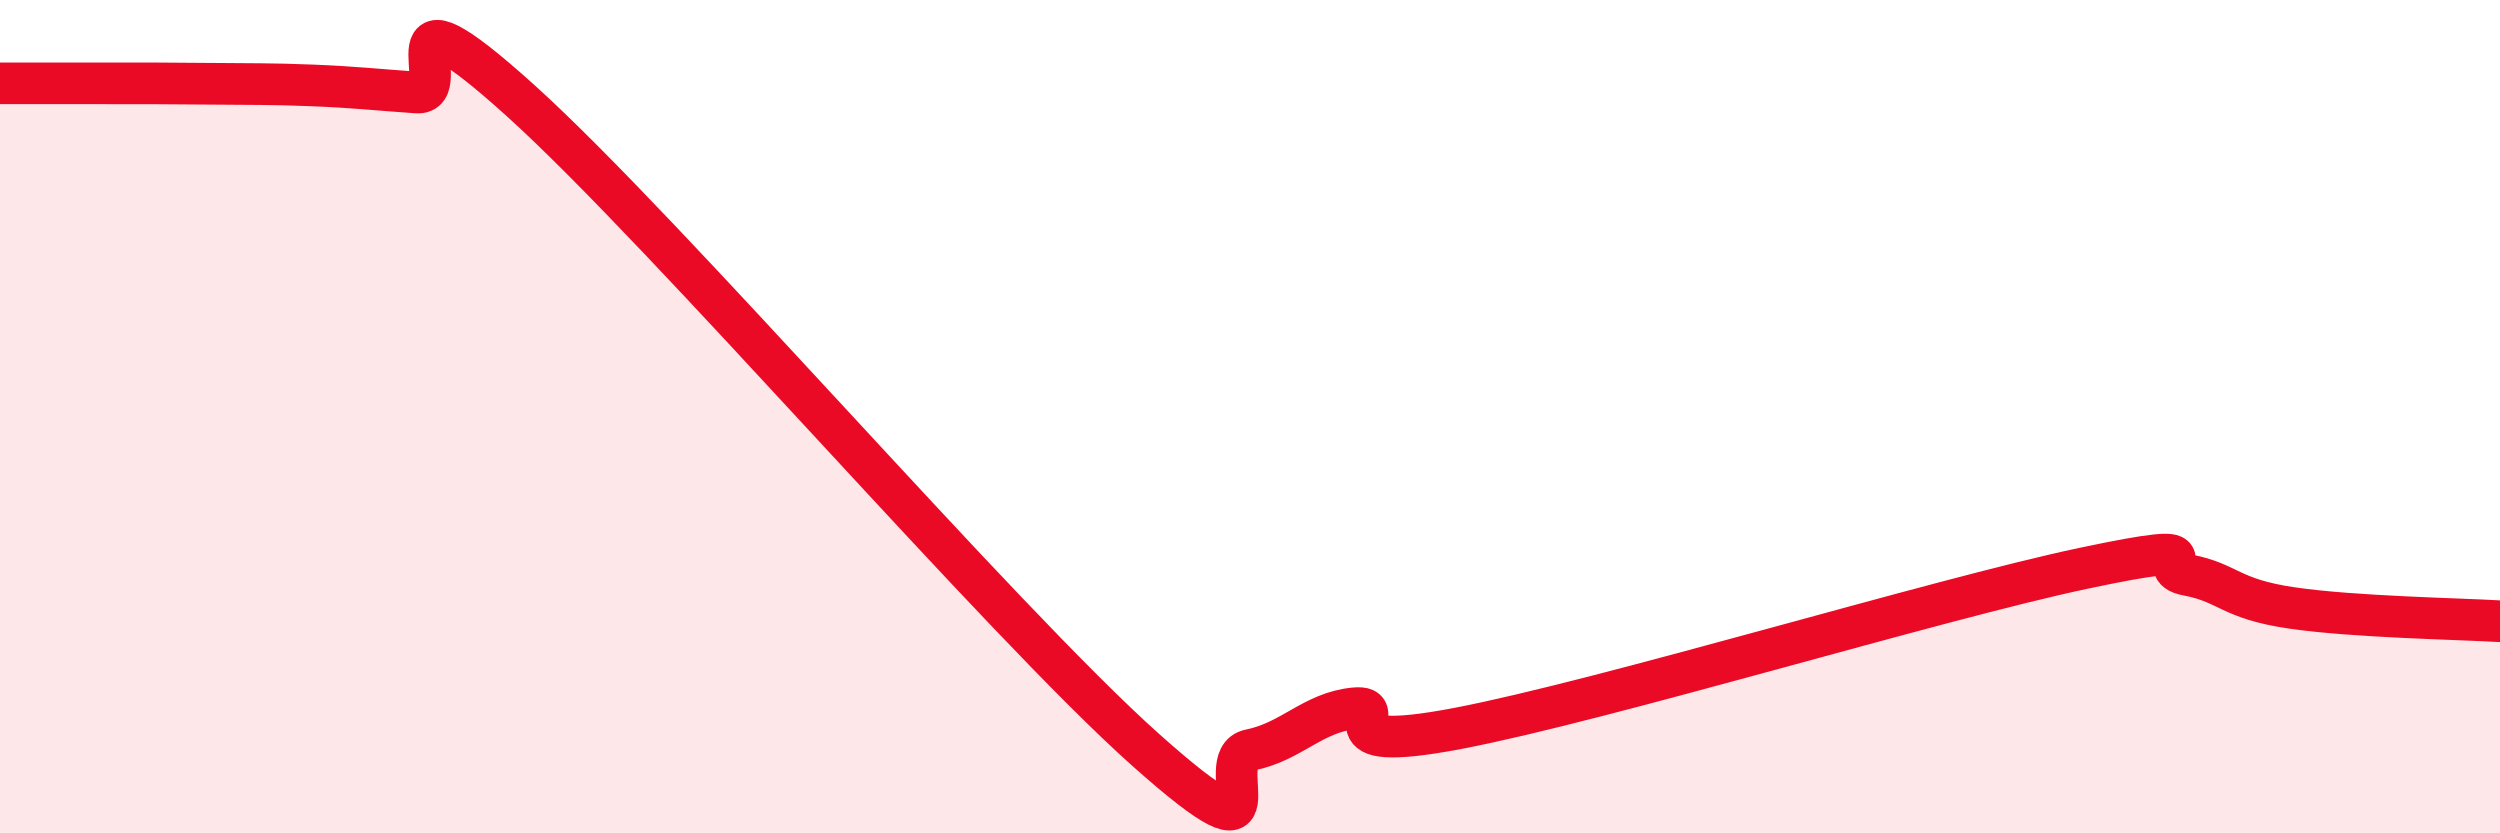 
    <svg width="60" height="20" viewBox="0 0 60 20" xmlns="http://www.w3.org/2000/svg">
      <path
        d="M 0,2 C 0.5,2 1.5,2 2.5,2 C 3.5,2 4,2 5,2.01 C 6,2.02 6.5,2.01 7.5,2.05 C 8.5,2.09 9,2.15 10,2.22 C 11,2.29 9,-0.74 12.5,2.42 C 16,5.58 24,14.88 27.5,18 C 31,21.12 29,18.2 30,18 C 31,17.8 31.5,17.1 32.5,17 C 33.5,16.9 31.5,18.15 35,17.48 C 38.5,16.81 46.5,14.38 50,13.64 C 53.5,12.9 51.5,13.61 52.5,13.8 C 53.5,13.99 53.5,14.37 55,14.59 C 56.5,14.81 59,14.85 60,14.91L60 20L0 20Z"
        fill="#EB0A25"
        opacity="0.1"
        stroke-linecap="round"
        stroke-linejoin="round"
      />
      <path
        d="M 0,2 C 0.5,2 1.5,2 2.5,2 C 3.5,2 4,2 5,2.01 C 6,2.02 6.5,2.01 7.5,2.05 C 8.5,2.09 9,2.15 10,2.22 C 11,2.29 9,-0.74 12.5,2.42 C 16,5.58 24,14.88 27.5,18 C 31,21.12 29,18.2 30,18 C 31,17.8 31.5,17.1 32.5,17 C 33.5,16.9 31.5,18.15 35,17.48 C 38.5,16.81 46.5,14.38 50,13.64 C 53.5,12.9 51.5,13.61 52.5,13.8 C 53.5,13.99 53.5,14.37 55,14.59 C 56.5,14.81 59,14.85 60,14.91"
        stroke="#EB0A25"
        stroke-width="1"
        fill="none"
        stroke-linecap="round"
        stroke-linejoin="round"
      />
    </svg>
  